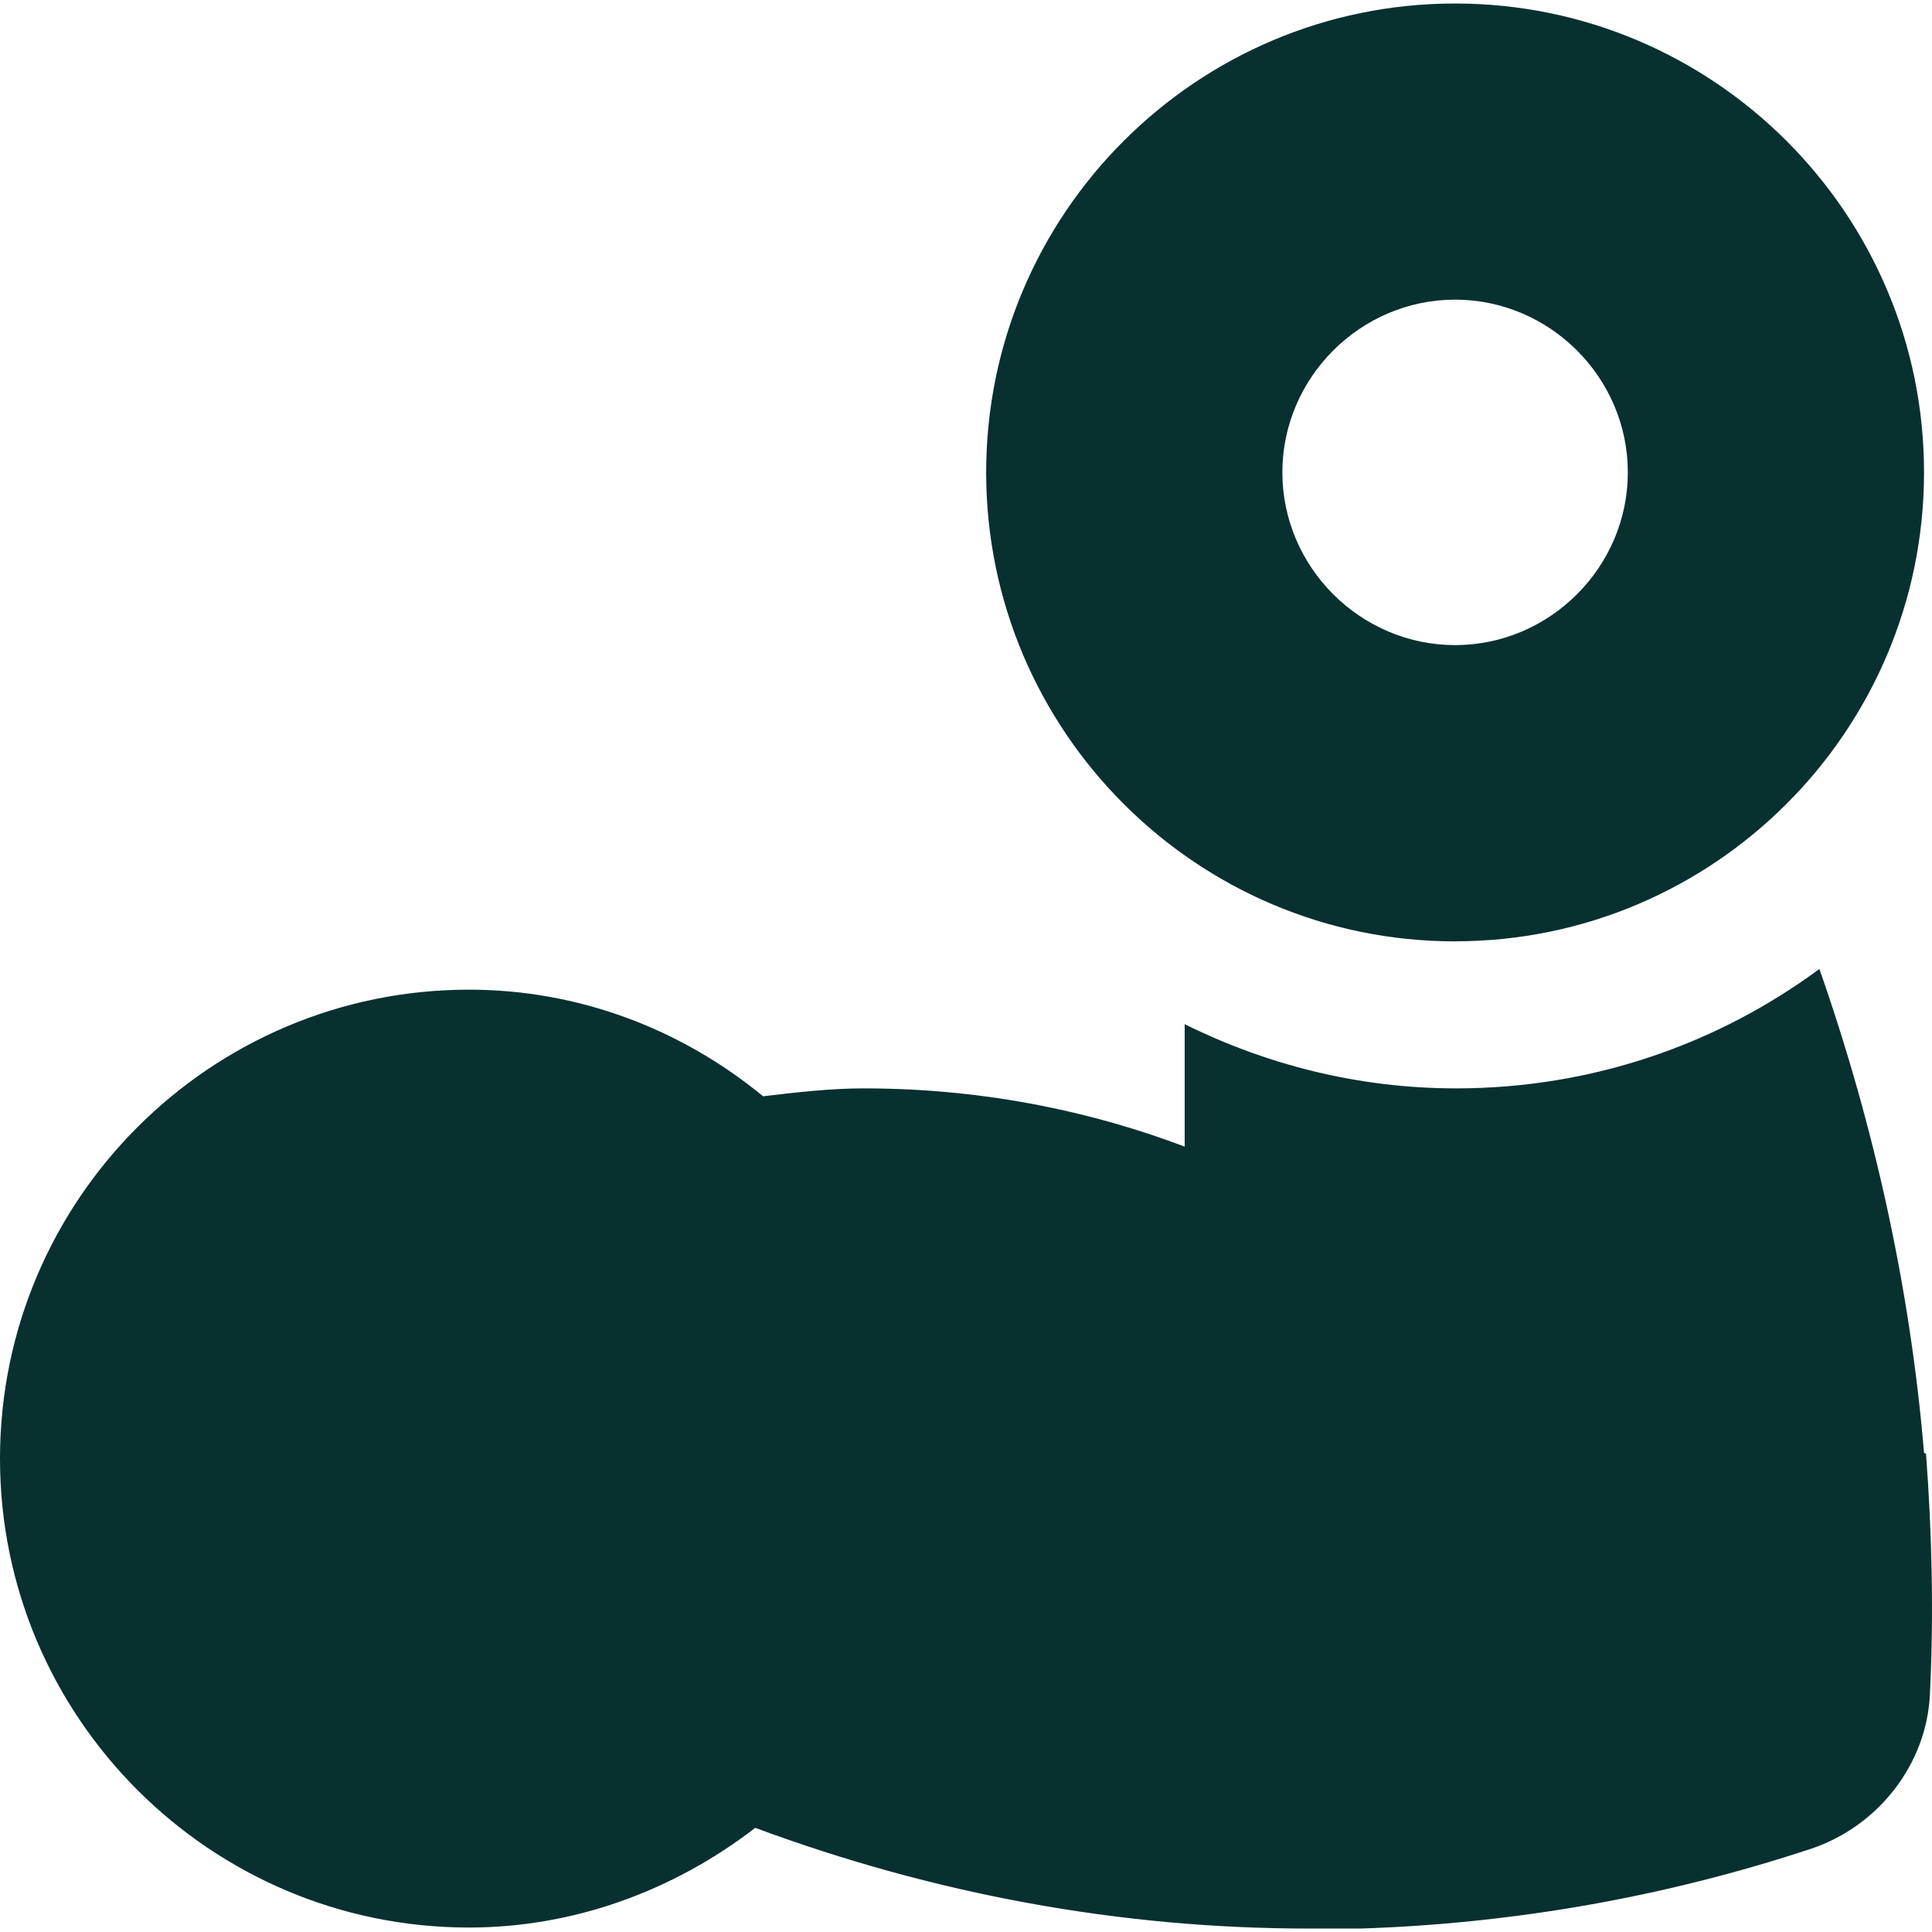 <?xml version="1.0" encoding="UTF-8"?>
<svg xmlns="http://www.w3.org/2000/svg" version="1.1" viewBox="0 0 32 32">
  <defs>
    <style>
      .cls-1 {
        fill: #08302f;
      }

      .cls-2 {
        fill: #09302f;
      }

      .cls-3 {
        display: none;
      }
    </style>
  </defs>
  <!-- Generator: Adobe Illustrator 28.7.0, SVG Export Plug-In . SVG Version: 1.2.0 Build 136)  -->
  <g>
    <g id="Ebene_1" class="cls-3">
      <g id="headache">
        <path class="cls-2" d="M29.95,18.927c-.008-1.989-1.472-3.672-3.44-3.956v-.539h.596c.465-.04.859-.357.998-.803.564-1.809.801-3.704.7-5.596-.045-.771-.145-1.537-.298-2.294-.428-1.953-2.164-3.34-4.163-3.326-.937,0-1.856.254-2.661.734C19.104,1.196,15.981.097,12.748.005c-1.403-.035-2.805.127-4.163.482-2.613.625-4.564,2.804-4.897,5.47-.077.689-.115,1.382-.115,2.076.002,1.868.276,3.727.814,5.516.118.388.432.684.826.78l.654.138v.459c-2.214.108-3.921,1.989-3.813,4.203s1.989,3.921,4.203,3.813c1.204,5.206,5.195,9.06,9.931,9.06s8.727-3.853,9.931-9.083c2.139-.092,3.826-1.85,3.83-3.991ZM5.971,6.22c.21-1.706,1.451-3.106,3.119-3.521,1.157-.299,2.349-.434,3.544-.401,3.031.093,5.94,1.217,8.245,3.188.435.387,1.09.387,1.525,0,.542-.468,1.234-.724,1.95-.722.901-.011,1.685.612,1.881,1.491.404,1.968.364,4.001-.115,5.952-1.388.056-2.777-.079-4.128-.401-1.195-.275-2.351-.699-3.44-1.261-.34-.184-.749-.184-1.089,0-1.464.845-3.056,1.445-4.713,1.778-2.082.413-4.225.413-6.307,0-.515-1.979-.663-4.035-.436-6.066l-.034-.034ZM4.721,18.927c.005-.726.463-1.372,1.147-1.617v3.234c-.683-.245-1.141-.891-1.147-1.617ZM16.189,29.706c-4.427,0-8.027-4.53-8.027-10.092v-4.771c.493,0,.986.069,1.479.069,1.182,0,2.361-.114,3.521-.344,1.711-.345,3.363-.932,4.908-1.743,1.105.499,2.257.883,3.44,1.147.906.21,1.826.352,2.752.424v5.218c-.046,5.619-3.647,10.092-8.073,10.092ZM26.51,20.532v-3.234c.896.296,1.383,1.262,1.087,2.158-.17.514-.573.918-1.087,1.087v-.011Z"/>
        <path class="cls-2" d="M12.553,21.278l2.294-3.44c.223-.344.245-.782.057-1.147-.192-.382-.581-.625-1.009-.631h-3.44c-.633,0-1.147.513-1.147,1.147s.513,1.147,1.147,1.147h1.296l-1.147,1.663c-.345.526-.202,1.233.321,1.583.197.139.436.208.677.195.384-.002.741-.196.952-.516Z"/>
        <path class="cls-2" d="M21.923,16.06h-3.44c-.423.001-.811.235-1.009.608-.187.365-.166.802.057,1.147l2.294,3.44c.206.329.564.532.952.539.225.003.446-.066.631-.195.523-.35.667-1.056.321-1.583l-1.147-1.663h1.342c.633,0,1.147-.513,1.147-1.147s-.513-1.147-1.147-1.147Z"/>
        <path class="cls-2" d="M16.189,22.94c-1.489,0-2.937.483-4.128,1.376-.507.38-.609,1.099-.229,1.605.38.507,1.099.609,1.605.229h0c1.631-1.223,3.874-1.223,5.505,0,.199.149.44.229.688.229.361,0,.701-.17.917-.459.38-.507.277-1.225-.229-1.605-1.194-.888-2.641-1.37-4.128-1.376Z"/>
      </g>
    </g>
    <g id="Ebene_2" class="cls-3">
      <g id="n">
        <g>
          <path class="cls-1" d="M4.734,10.847l1.871.722c6.006,2.051,12.751,2.068,18.855-.016l1.838-.64c-.41-2.839-.164-5.973.755-9.37.098-.377.016-.771-.213-1.067-.23-.312-.591-.476-.985-.476H5.161c-.377,0-.738.181-.985.476-.23.312-.312.706-.213,1.067.903,3.364,1.149,6.466.755,9.288l.016.016ZM15.138,8.566c.459-.459,1.28-.459,1.739,0,.23.23.361.542.361.87s-.131.64-.361.87-.542.361-.87.361-.64-.131-.87-.361-.361-.542-.361-.87.131-.64.361-.87Z"/>
          <path class="cls-1" d="M23.622,18.199c1.28-.673,2.658-1.198,4.07-1.526l1.329-.263c-.361-.771-.738-1.575-1.034-2.445-.066-.197-.115-.41-.181-.624l-1.559.542c-3.315,1.132-6.761,1.707-10.256,1.707s-6.942-.574-10.24-1.707l-1.559-.607c-.066.23-.131.459-.197.673-.295.837-.64,1.592-.985,2.347l1.346.377c1.378.328,2.741.837,4.021,1.51,2.445,1.296,4.595,3.249,6.203,5.629.656.985,2.199.985,2.855,0,1.608-2.396,3.758-4.332,6.203-5.645l-.016.033Z"/>
          <path class="cls-1" d="M30.104,18.708l-1.887.361c-1.165.279-2.347.722-3.43,1.296-2.117,1.132-3.906,2.757-5.317,4.841-.542.804-1.346,1.378-2.232,1.657v5.136h11.241c.459,0,.886-.263,1.099-.673,1.198-2.347,1.805-4.743,1.772-7.138-.016-2.199-.574-3.922-1.247-5.481Z"/>
          <path class="cls-1" d="M12.529,25.206c-.968-1.428-2.658-3.43-5.317-4.841-1.083-.574-2.265-1.017-3.479-1.296l-1.772-.509c-.706,1.608-1.28,3.364-1.313,5.629-.016,2.396.574,4.792,1.772,7.138.213.41.64.673,1.099.673h11.241v-5.136c-.886-.279-1.69-.853-2.232-1.657Z"/>
        </g>
      </g>
    </g>
    <g id="Ebene_3">
      <g id="u" class="cls-3">
        <g>
          <path class="cls-1" d="M28.055,3.044c-1.585-1.068-3.437-1.635-5.373-1.635-2.536,0-4.905.968-6.674,2.703-1.769-1.735-4.138-2.703-6.674-2.703-1.919,0-3.771.567-5.373,1.635C.525,5.363-.877,9.918.558,14.123c.067.217.167.417.25.617h7.758l1.318-2.653c.2-.4.617-.667,1.068-.684.484,0,.884.217,1.118.601l3.838,6.39,3.988-7.975c.234-.45.684-.717,1.201-.684.501.033.934.367,1.101.851l1.385,4.155h7.608c.083-.217.184-.417.25-.617,1.435-4.205.033-8.76-3.404-11.079h.017Z"/>
          <path class="cls-1" d="M21.498,16.392l-.717-2.136-3.654,7.308c-.2.4-.617.667-1.068.684h-.05c-.434,0-.851-.234-1.068-.601l-3.838-6.39-.651,1.301c-.217.417-.651.684-1.118.684H1.91c3.42,6.941,9.193,11.012,13.531,13.214.184.083.367.133.567.133s.384-.05.567-.133c4.338-2.202,10.111-6.274,13.531-13.214h-7.425c-.534,0-1.018-.35-1.185-.851Z"/>
        </g>
      </g>
    </g>
    <g id="Ebene_4">
      <g id="d">
        <g>
          <path class="cls-1" d="M24.101,15.591c4.284,0,7.767-3.483,7.767-7.767S28.385.058,24.101.058s-7.767,3.483-7.767,7.767,3.483,7.767,7.767,7.767ZM24.101,4.963c1.57,0,2.861,1.292,2.861,2.861s-1.292,2.861-2.861,2.861-2.861-1.292-2.861-2.861,1.292-2.861,2.861-2.861Z"/>
          <path class="cls-1" d="M31.868,24.061c-.229-2.714-.818-5.396-1.733-8.012-1.684,1.243-3.761,1.978-6.017,1.978-1.619,0-3.139-.392-4.496-1.063v2.028c-1.423-.54-3.221-.965-5.314-.965-.556,0-1.112.065-1.668.131-1.373-1.128-3.074-1.766-4.873-1.766-4.284,0-7.767,3.483-7.767,7.767s3.483,7.767,7.767,7.767c1.733,0,3.385-.605,4.742-1.651,2.96,1.096,6.033,1.668,9.173,1.668h.85c2.534-.082,5.052-.523,7.472-1.324,1.112-.376,1.913-1.406,1.962-2.567.065-1.324.033-2.665-.065-3.973l-.033-.016Z"/>
        </g>
      </g>
    </g>
  </g>
</svg>